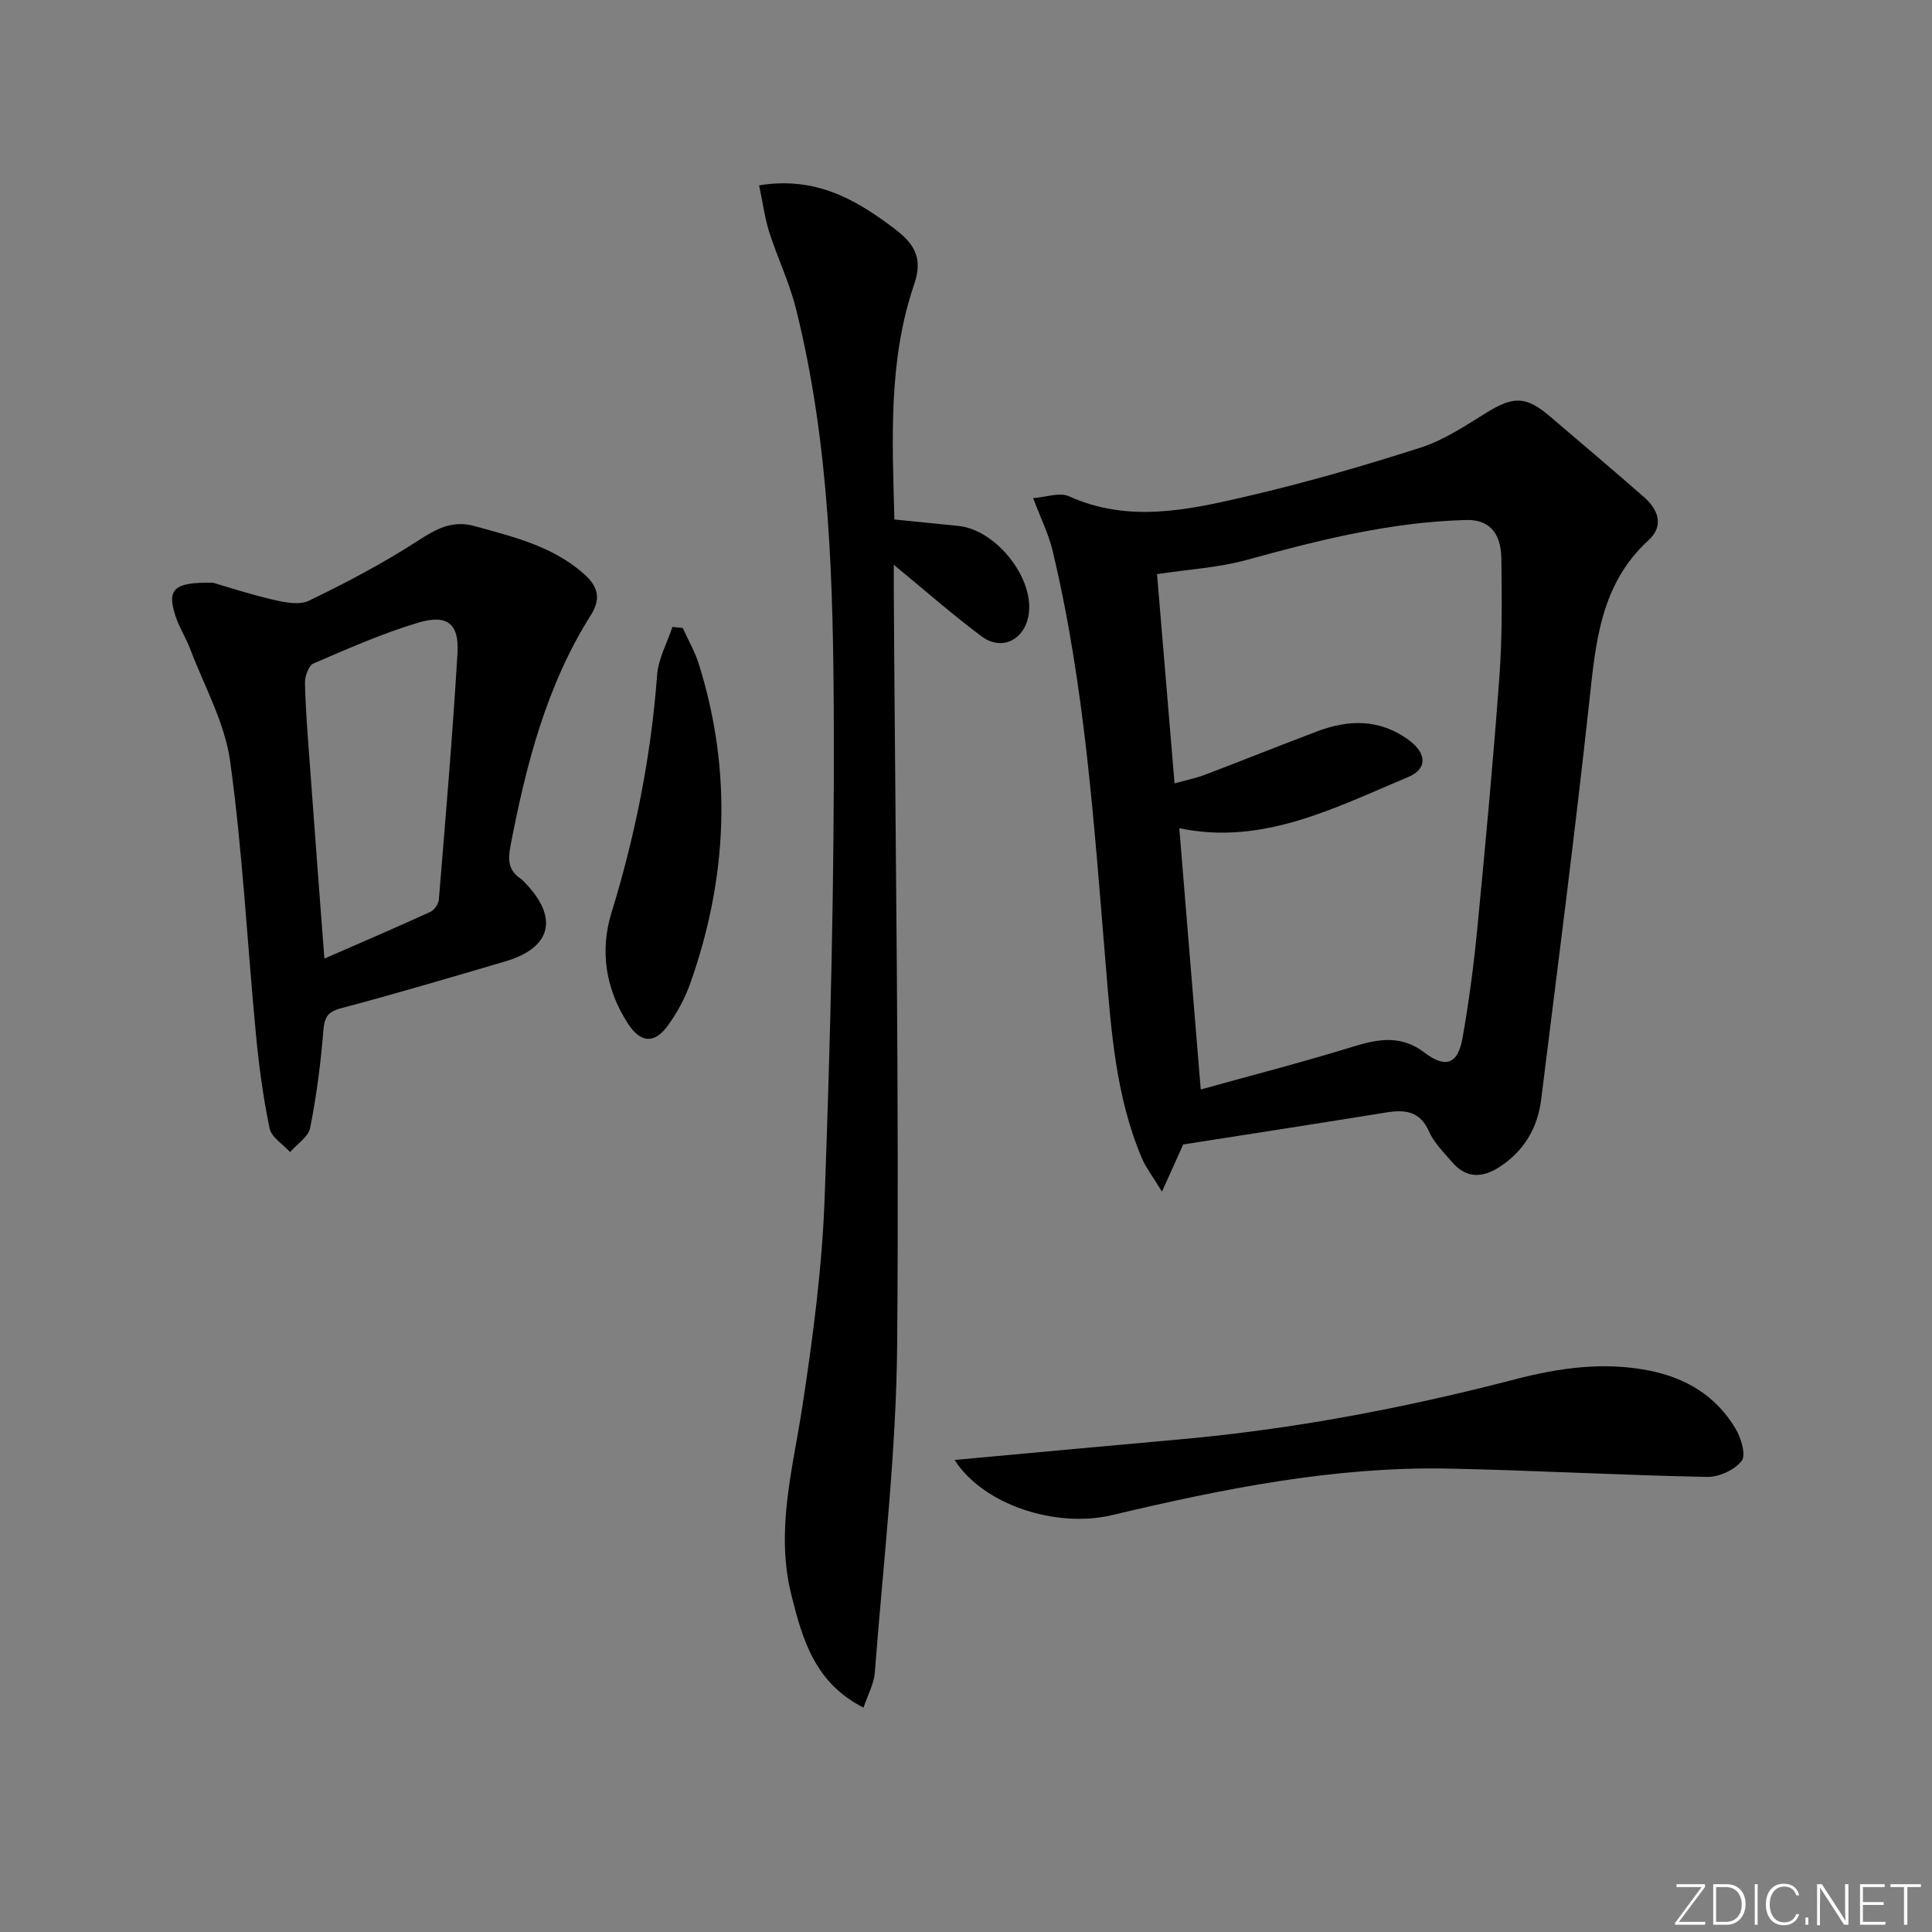 <svg enable-background="new 0 0 400 400" viewBox="0 0 400 400" xmlns="http://www.w3.org/2000/svg"><rect x="0" y="0" width="400" height="400" fill="#808080" stroke="none"/><g fill="#fafbfc"><path d="m346.9 398 5.4-7.3h-5.2v-.6h5.9v.6l-5.4 7.2h5.5l-.1.6h-6.2v-.5z"/><path d="m354.7 390.1h2.8c2.3 0 3.9 1.6 3.9 4.1s-1.6 4.3-3.9 4.3h-2.8zm.6 7.8h2c2.2 0 3.3-1.6 3.3-3.6 0-1.8-1-3.6-3.3-3.6h-2z"/><path d="m363.9 390.1v8.4h-.6v-8.4z"/><path d="m372.5 396.3c-.4 1.3-1.4 2.3-3.2 2.3-2.4 0-3.7-1.9-3.7-4.3 0-2.3 1.2-4.3 3.7-4.3 1.8 0 2.9 1 3.2 2.4h-.6c-.4-1.1-1.1-1.8-2.5-1.8-2.1 0-3 1.9-3 3.7s.9 3.7 3 3.7c1.4 0 2.1-.7 2.5-1.7z"/><path d="m373.8 398.5v-1.5h.6v1.5z"/><path d="m376.2 398.5v-8.4h1c1.3 2 4.4 6.7 4.9 7.6-.1-1.2-.1-2.4-.1-3.8v-3.8h.7v8.4h-.9c-1.2-1.9-4.4-6.8-5-7.7.1 1.1 0 2.3 0 3.9v3.9h-.6z"/><path d="m390 394.4h-4.3v3.5h4.7l-.1.6h-5.2v-8.4h5.1v.6h-4.5v3.1h4.3z"/><path d="m394.2 390.7h-2.8v-.6h6.3v.6h-2.8v7.8h-.7z"/></g><path d="m244.97 236.95c-1.07 2.39-2.4 5.33-4.4 9.77-1.95-3.22-3.34-4.99-4.18-6.98-5.4-12.76-6.33-26.38-7.46-39.96-2.4-28.79-4.26-57.66-11.03-85.88-.79-3.31-2.36-6.43-4-10.77 2.65-.19 5.47-1.26 7.42-.38 12.37 5.58 24.71 2.83 36.89 0 12.09-2.82 24.06-6.27 35.89-10.07 4.81-1.54 9.23-4.5 13.59-7.2 5.66-3.51 8.26-3.52 13.33.83 6.44 5.51 12.92 10.97 19.3 16.56 3 2.63 4.29 5.97.95 9.02-9.86 9.03-10.89 20.99-12.21 33.22-2.99 27.55-6.56 55.04-9.98 82.54-.73 5.89-3.56 10.67-8.63 13.96-3.52 2.29-6.89 2.41-9.79-.99-1.72-2.02-3.75-3.98-4.79-6.34-1.89-4.29-5-4.57-8.9-3.95-13.9 2.25-27.81 4.4-42 6.62zm-1.79-74.75c2.55-.72 4.47-1.1 6.29-1.79 7.75-2.95 15.45-6.05 23.21-8.98 6.55-2.47 12.89-2.63 18.93 1.74 3.73 2.7 4.06 5.99-.09 7.72-15.18 6.35-30.1 14.21-47.36 10.58 1.45 17.7 2.9 35.34 4.44 54.1 10.74-2.99 21.29-5.7 31.69-8.92 5.21-1.61 9.9-2.33 14.59 1.25 4.38 3.34 6.96 2.47 7.92-2.98 1.32-7.51 2.33-15.09 3.06-22.68 1.68-17.35 3.3-34.72 4.57-52.1.6-8.12.52-16.31.41-24.46-.08-5.65-2.77-8.14-7.3-8.02-15.57.41-30.49 4.14-45.39 8.26-5.85 1.61-12.04 1.95-18.6 2.95 1.12 13.43 2.35 28.08 3.63 43.33z" fill="#010000"/><path d="m157.17 38.37c11.64-1.89 19.96 2.87 27.94 8.92 3.98 3.01 6.1 5.9 4.17 11.54-5.38 15.7-4.56 32.08-4.1 48.73 4.48.45 8.87.89 13.26 1.33 7.59.76 15.43 10.39 14.59 17.92-.61 5.5-5.47 8.16-9.79 4.95-5.98-4.46-11.6-9.41-18.19-14.83 0 2.15-.01 3.82 0 5.49.31 51.95 1.13 103.9.7 155.84-.19 22.69-2.9 45.36-4.63 68.03-.18 2.34-1.46 4.6-2.34 7.26-10.07-5.14-12.62-14.03-14.94-23.34-3.3-13.25.26-25.87 2.24-38.77 2.22-14.42 4.14-28.99 4.66-43.55 1.19-32.75 2.01-65.53 1.89-98.3-.11-28.72-.8-57.53-7.83-85.66-1.36-5.45-3.86-10.6-5.57-15.97-.93-3.01-1.34-6.21-2.06-9.59z" fill="#010000"/><path d="m44.09 120.64c2.49.72 7.35 2.33 12.32 3.49 2.44.57 5.53 1.22 7.55.24 7.71-3.72 15.33-7.74 22.51-12.38 3.83-2.47 7.13-4.36 11.82-3.06 8.01 2.23 16.09 4.12 22.58 9.87 2.91 2.58 3.66 5.07 1.44 8.58-9.2 14.59-13.38 30.93-16.6 47.64-.58 3.01-.5 5.14 2.07 6.89.41.28.74.66 1.08 1.02 6.84 7.2 5.23 13.34-4.29 16.13-11.29 3.31-22.57 6.67-33.94 9.68-2.86.76-3.45 1.9-3.68 4.66-.55 6.74-1.42 13.47-2.73 20.1-.37 1.87-2.72 3.36-4.16 5.02-1.47-1.62-3.86-3.05-4.24-4.89-1.34-6.45-2.22-13.02-2.84-19.58-1.79-18.81-2.75-37.73-5.33-56.44-1.1-7.99-5.37-15.55-8.28-23.27-.88-2.32-2.28-4.45-3.04-6.81-1.76-5.48-.53-7.02 7.76-6.89zm23.07 77.83c7.73-3.38 14.86-6.44 21.91-9.66.83-.38 1.71-1.62 1.79-2.53 1.39-17.02 2.85-34.04 3.86-51.08.36-6.08-2.13-8.07-8.11-6.29-7.41 2.21-14.56 5.38-21.68 8.44-1.02.44-1.82 2.64-1.79 4.01.12 5.47.57 10.94.97 16.4.96 13.34 1.99 26.69 3.05 40.71z" fill="#010000"/><path d="m197.64 302.27c15.93-1.46 31.27-2.89 46.62-4.26 23.53-2.1 46.62-6.51 69.47-12.45 9.02-2.34 18.16-3.66 27.56-1.83 7.78 1.52 13.98 5.27 18.03 12.04 1.15 1.92 2.22 5.49 1.27 6.7-1.47 1.88-4.71 3.36-7.17 3.31-17.78-.35-35.54-1.35-53.32-1.72-23.77-.49-46.9 4.18-69.87 9.63-11.67 2.76-26.68-2.15-32.59-11.42z" fill="#010000"/><path d="m141.36 130.02c1.14 2.52 2.55 4.96 3.36 7.58 6.93 22.19 5.9 44.22-1.81 66-1.1 3.1-2.73 6.12-4.67 8.77-2.79 3.81-5.62 3.56-8.21-.42-4.63-7.1-5.87-15.04-3.44-22.94 4.96-16.11 8.2-32.45 9.46-49.25.25-3.38 2.07-6.64 3.17-9.96.72.07 1.43.14 2.14.22z" fill="#010000"/></svg>